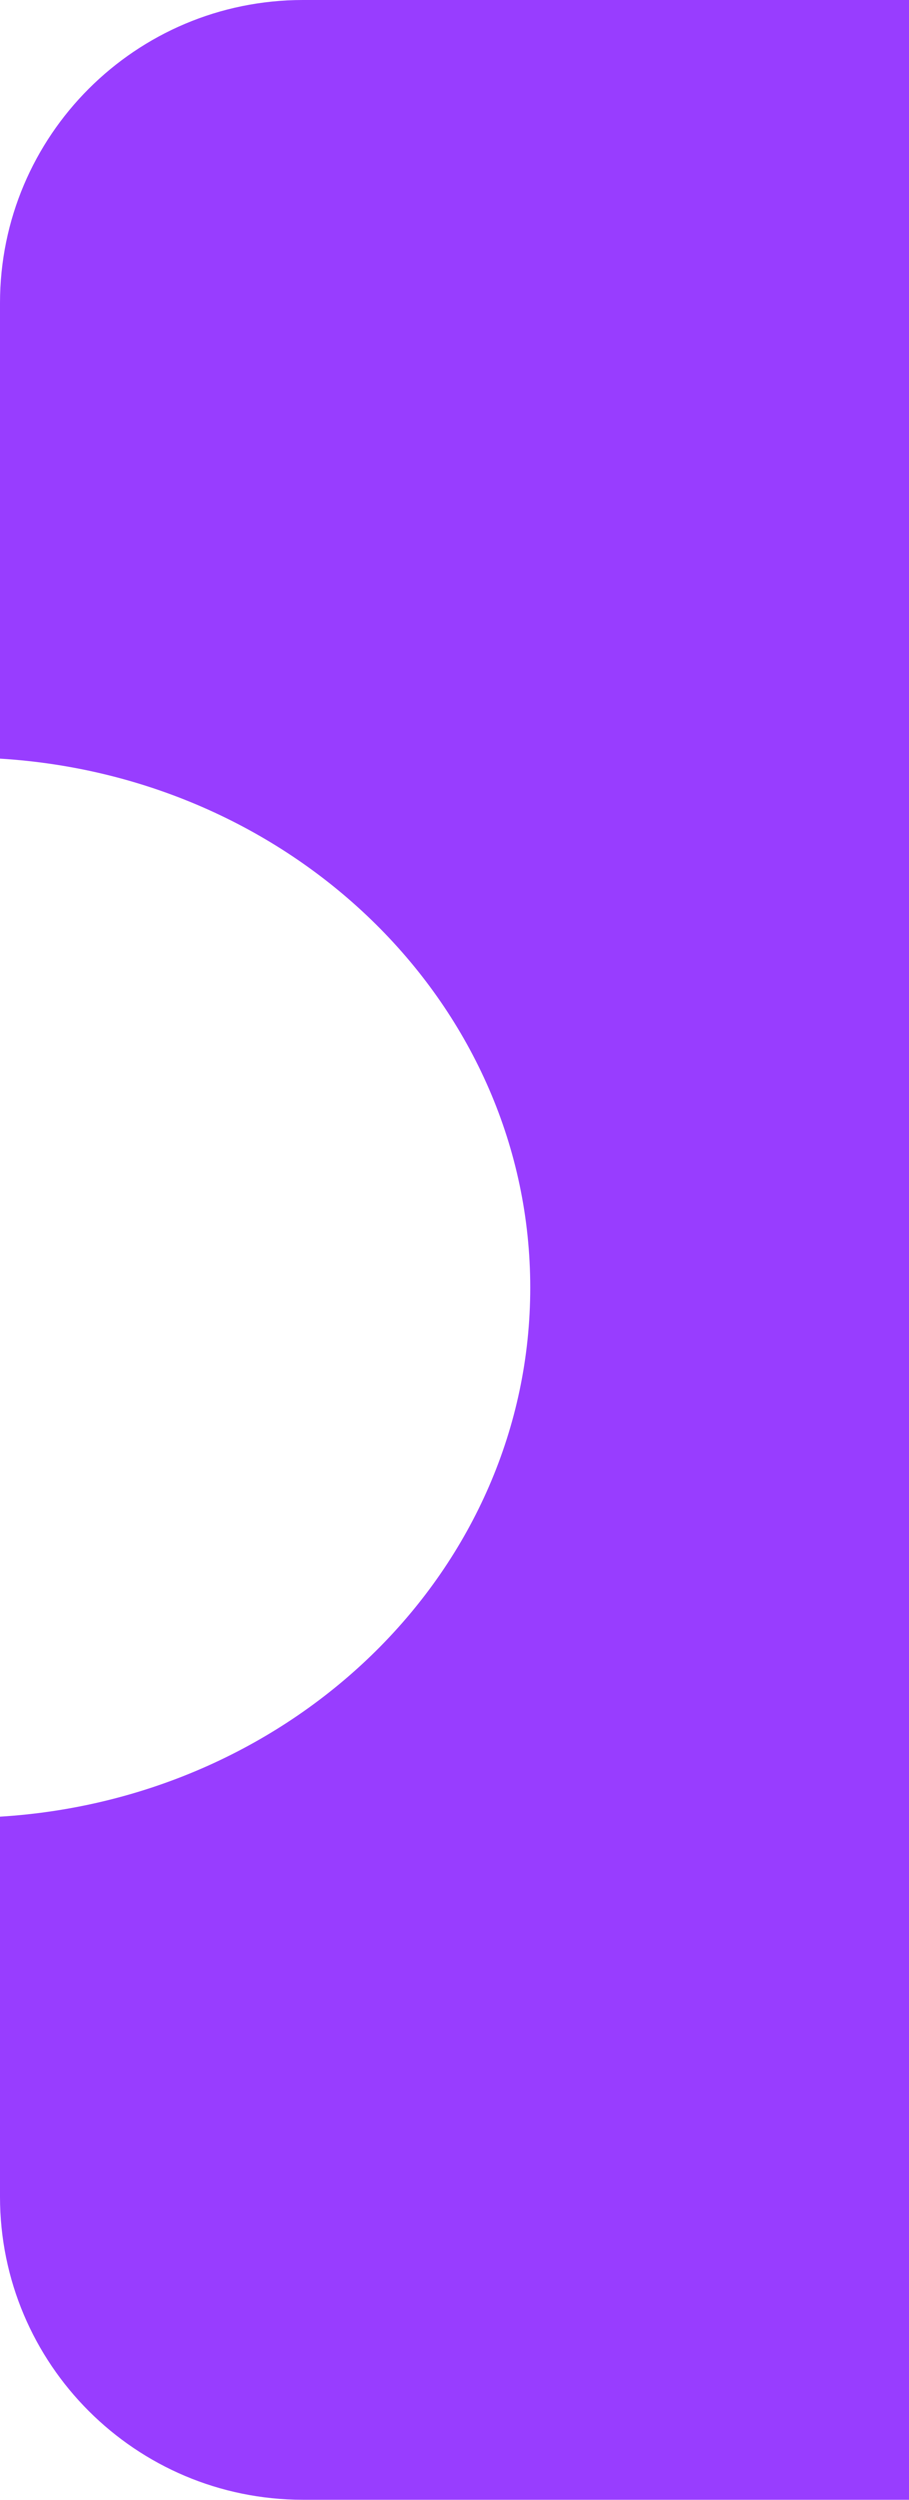 <svg width="12" height="33" viewBox="0 0 12 33" fill="none" xmlns="http://www.w3.org/2000/svg">
<path d="M12 32.997H4C1.791 32.997 0 31.206 0 28.997V23.98C3.909 23.739 7 20.706 7 16.997C7 13.288 3.909 10.254 0 10.014V4C0 1.791 1.791 0 4 0H12V32.997Z" fill="#983DFF"/>
</svg>
